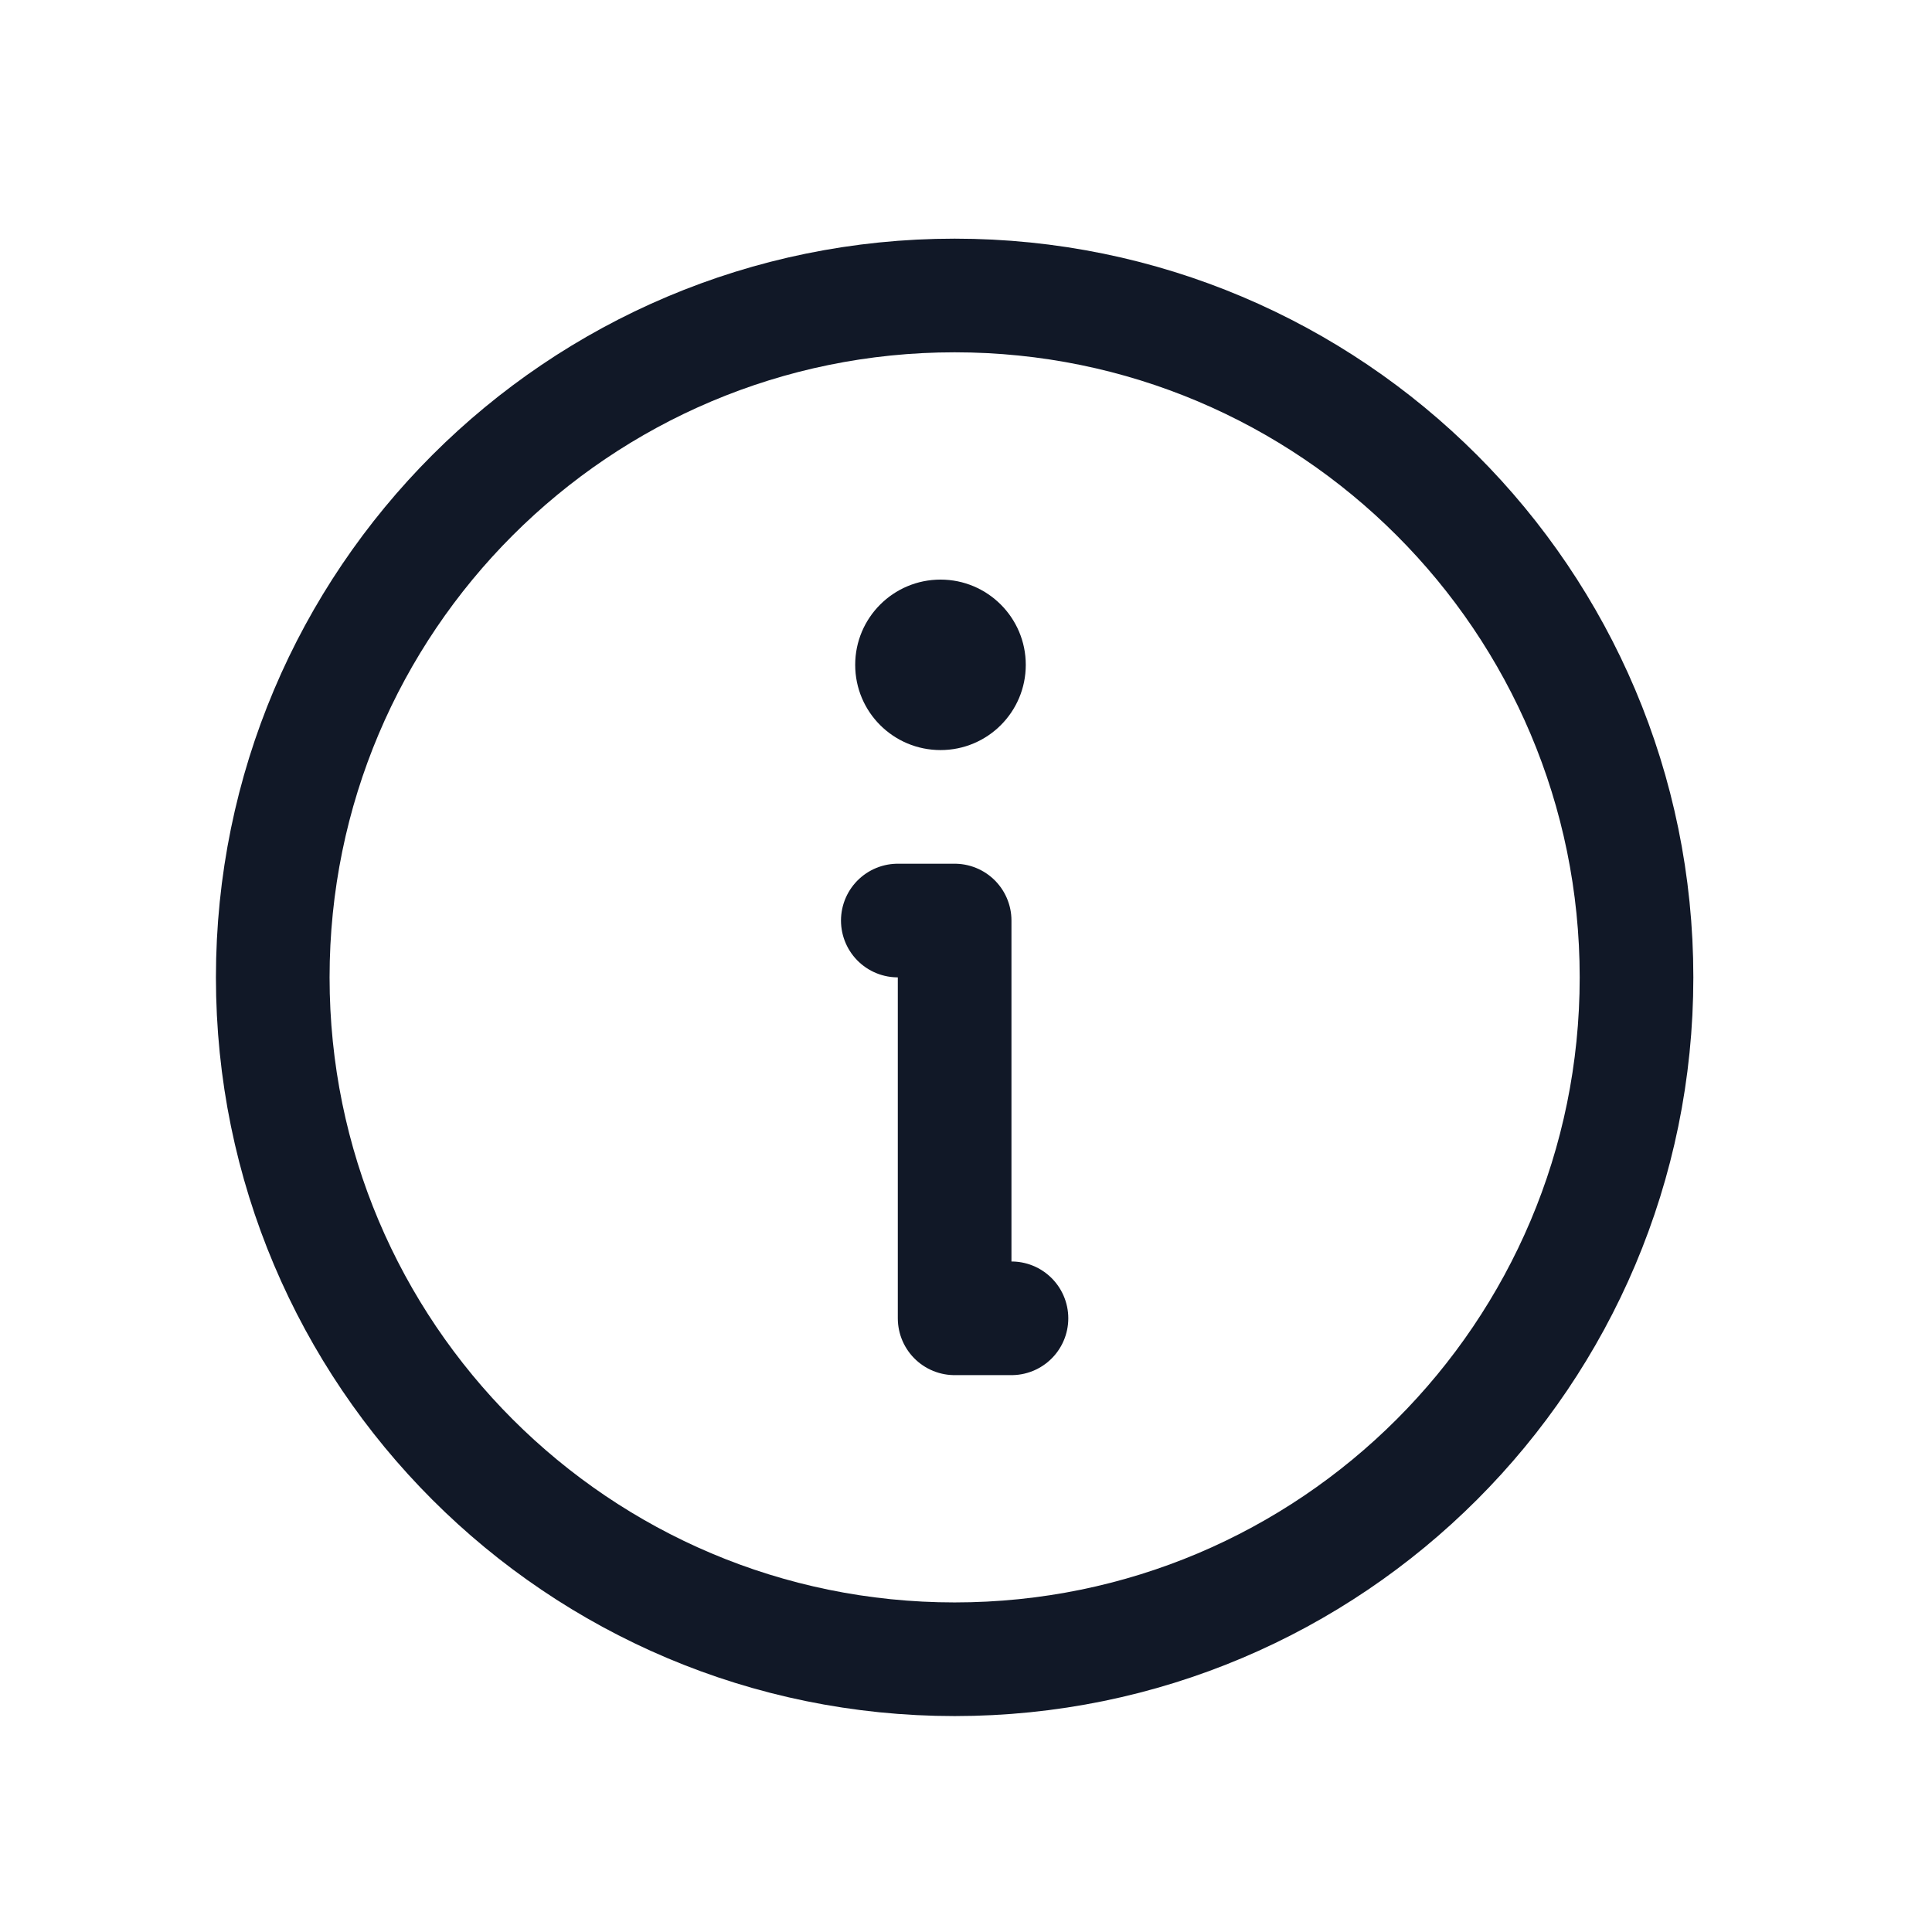<svg width="17" height="17" viewBox="0 0 17 17" fill="none" xmlns="http://www.w3.org/2000/svg">
<path d="M8.4 14.6C11.714 14.6 14.4 11.914 14.4 8.6C14.4 5.286 11.714 2.6 8.4 2.6C5.087 2.6 2.4 5.286 2.4 8.6C2.4 11.914 5.087 14.6 8.4 14.6Z" stroke="#111827" stroke-linecap="round" stroke-linejoin="round"/>
<path d="M7.9 8.1H8.4V11.6H8.9" stroke="#111827" stroke-linecap="round" stroke-linejoin="round"/>
<path d="M8.276 6.6C8.69 6.6 9.026 6.265 9.026 5.85C9.026 5.436 8.69 5.1 8.276 5.1C7.861 5.1 7.525 5.436 7.525 5.85C7.525 6.265 7.861 6.6 8.276 6.6Z" fill="#111827"/>
</svg>
